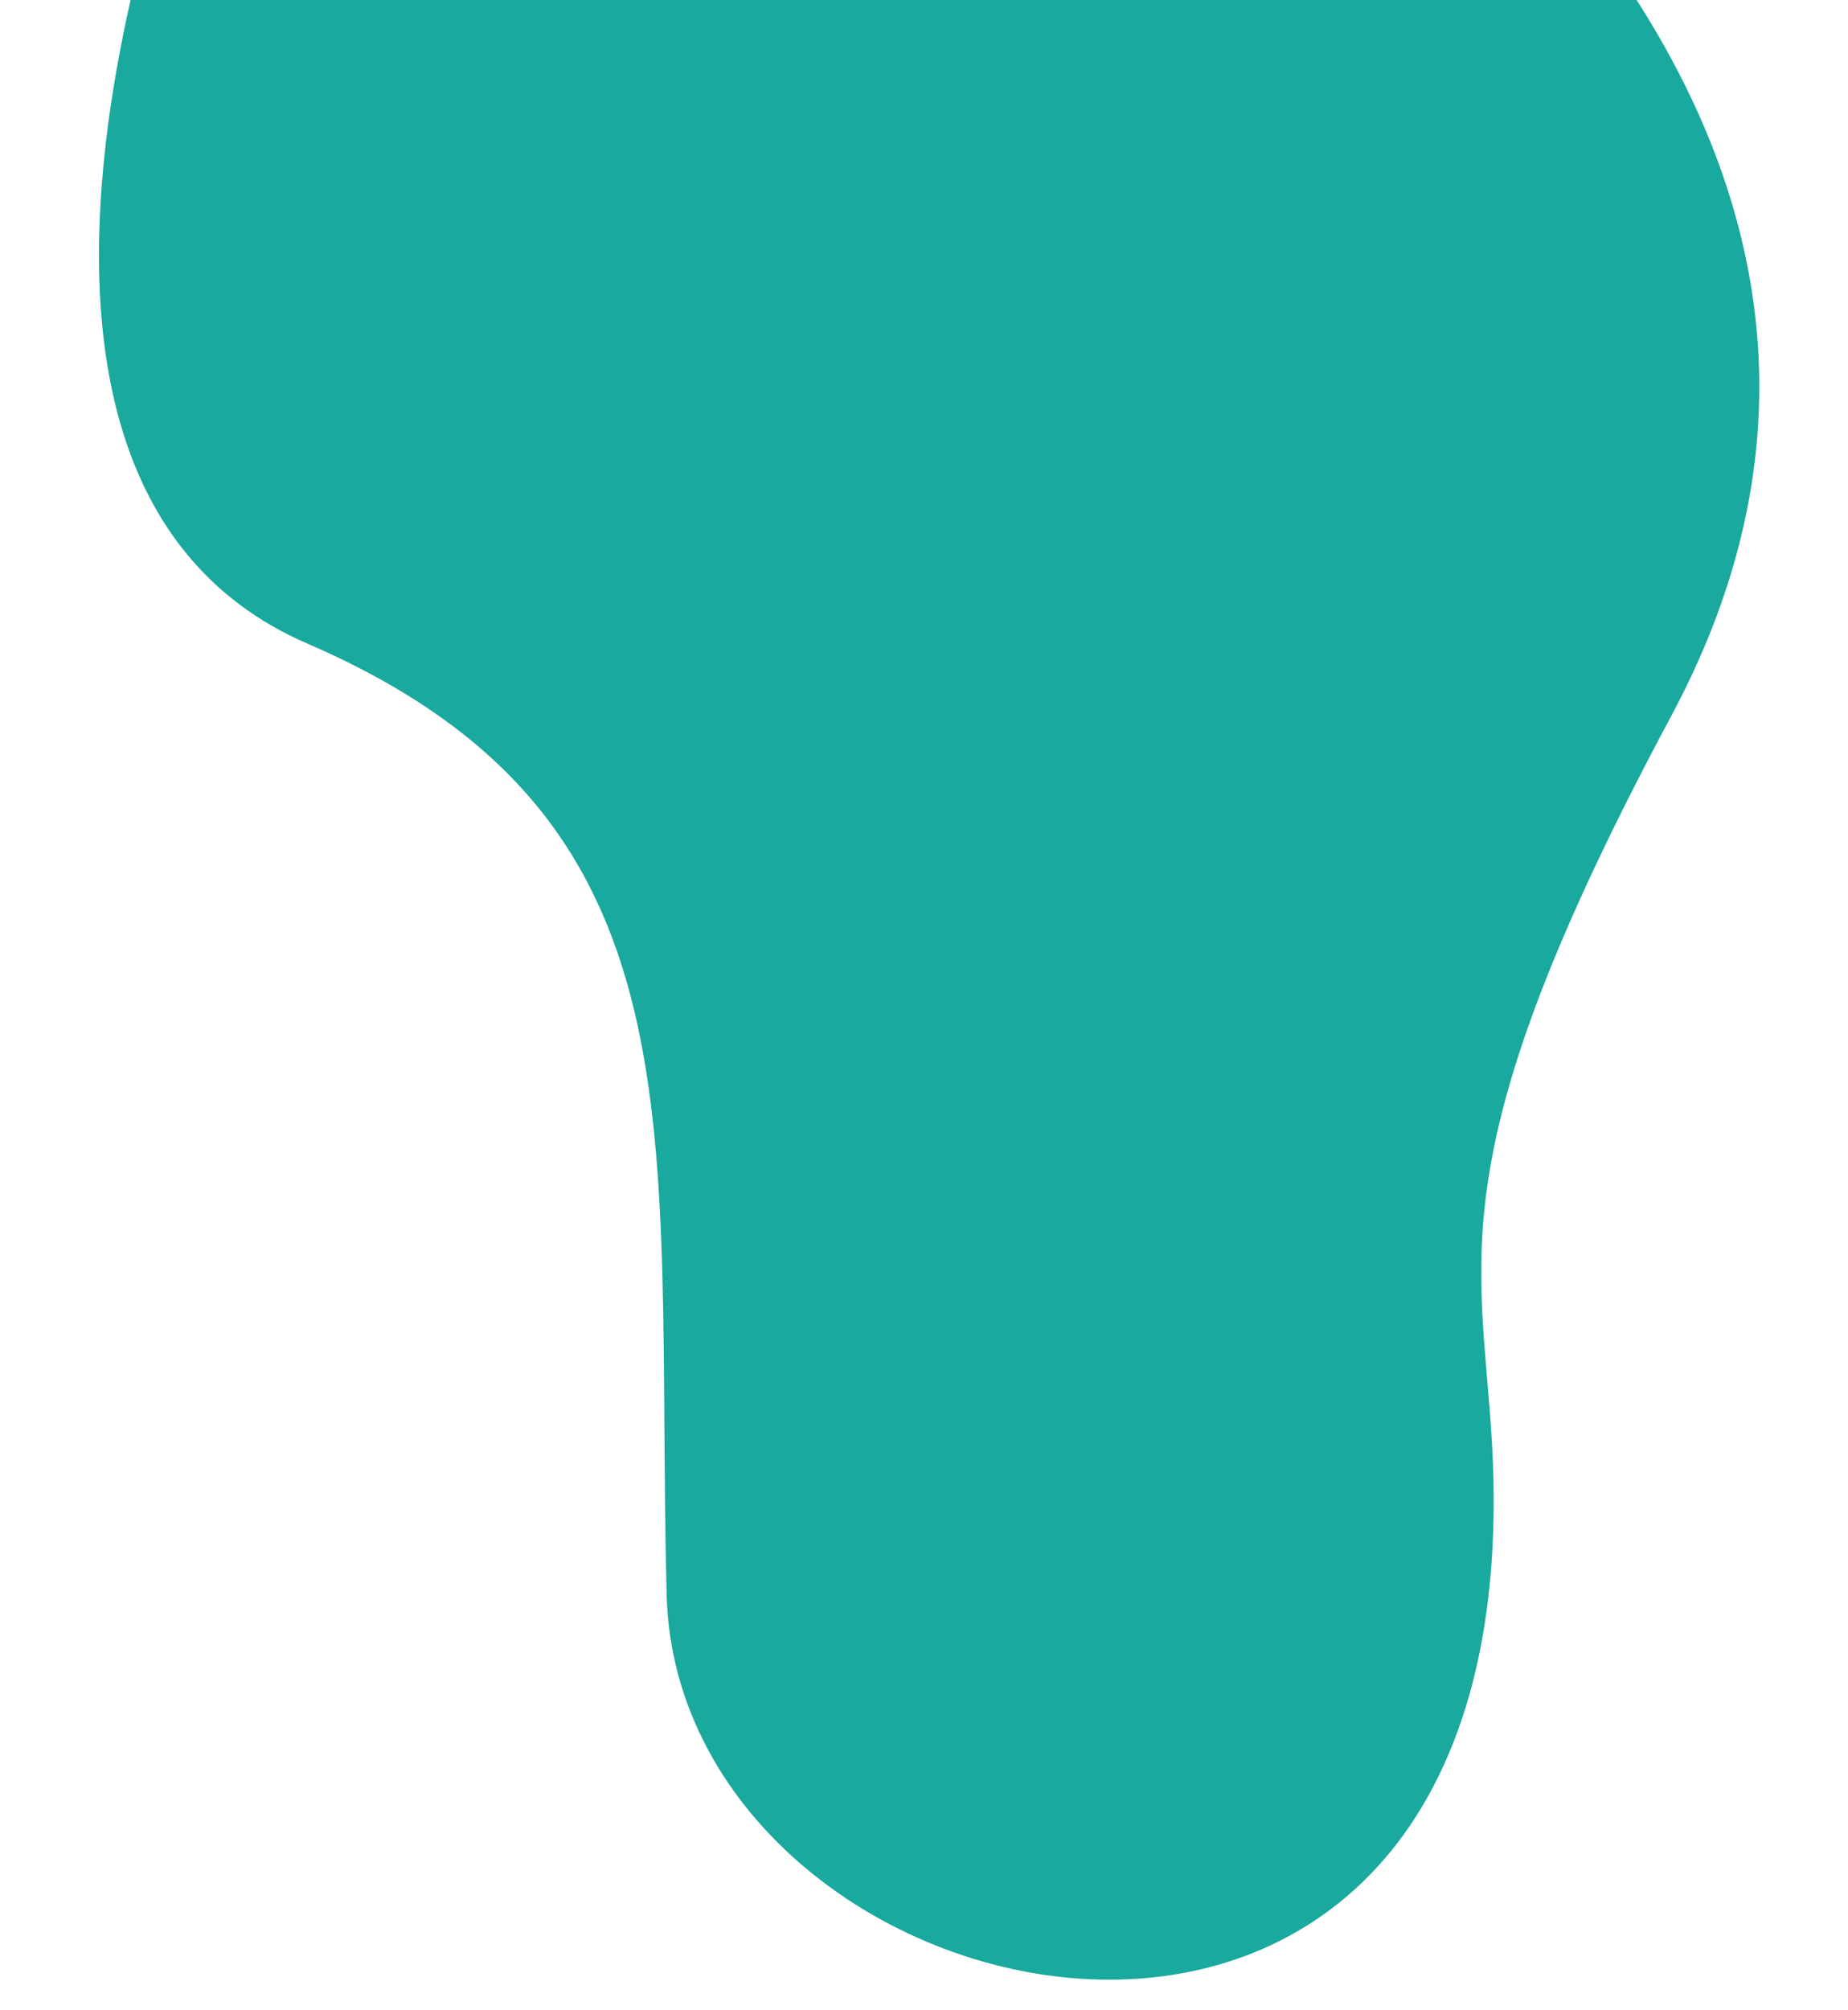 <?xml version="1.0" encoding="utf-8"?>
<!-- Generator: Adobe Illustrator 19.2.1, SVG Export Plug-In . SVG Version: 6.00 Build 0)  -->
<svg version="1.1" id="Layer_1" xmlns="http://www.w3.org/2000/svg" xmlns:xlink="http://www.w3.org/1999/xlink" x="0px" y="0px"
	 viewBox="0 0 268.9 292.4" style="enable-background:new 0 0 268.9 292.4;" xml:space="preserve">
<style type="text/css">
	.st0{clip-path:url(#SVGID_2_);fill:#19A99E;}
</style>
<g>
	<defs>
		<rect id="SVGID_1_" x="8.3" width="309" height="430.9"/>
	</defs>
	<clipPath id="SVGID_2_">
		<use xlink:href="#SVGID_1_"  style="overflow:visible;"/>
	</clipPath>
	<path class="st0" d="M213.8-29.9c20.4,21,63.7,70,29.4,134s-27.7,78.3-26.1,105.9c6.5,113.8-118.5,86.7-120.1,21.9
		c-1.7-67.7,6.5-112.9-52.3-138.3C-14.1,68.1,30.8-37.8,30.8-37.8l122.5-18.4L213.8-29.9z"/>
</g>
</svg>
